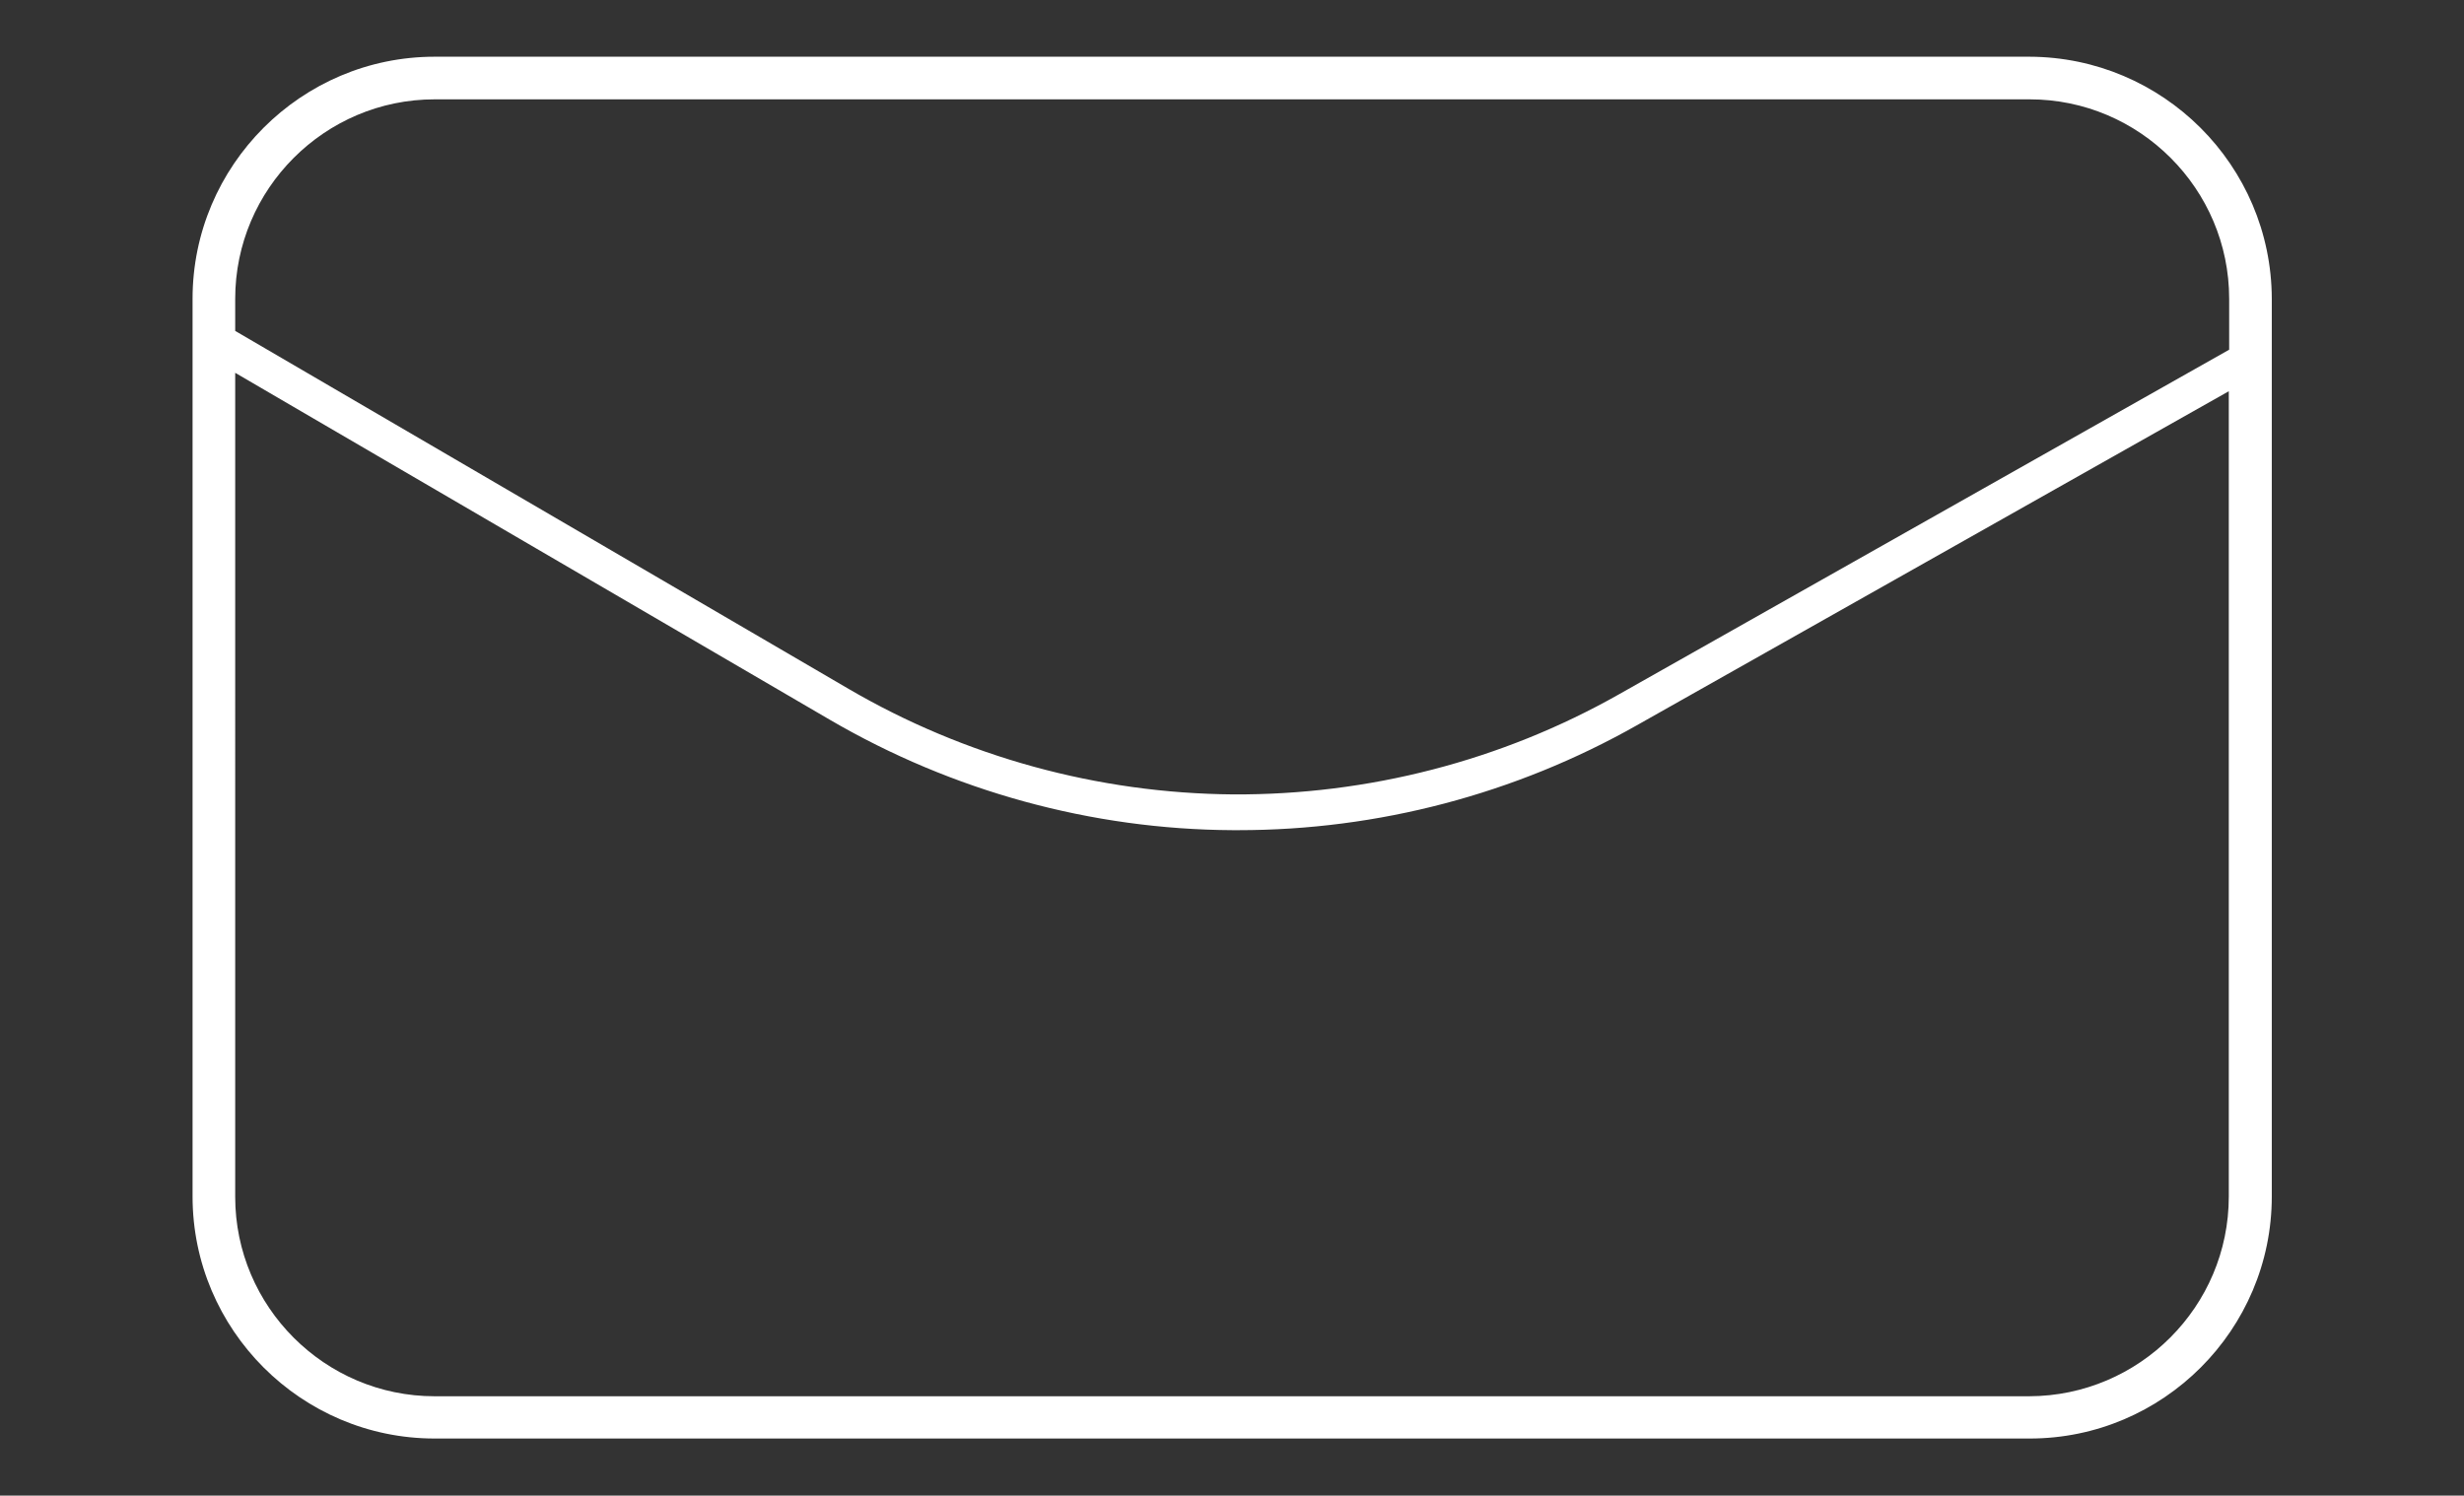 <svg xmlns="http://www.w3.org/2000/svg" xmlns:xlink="http://www.w3.org/1999/xlink" id="Layer_1" x="0px" y="0px" viewBox="0 0 682 414" style="enable-background:new 0 0 682 414;" xml:space="preserve"><rect x="0" y="0" width="682" height="414" fill="#333333" stroke="none"/><style type="text/css">	.st0{fill:#FFFFFF;}</style><path class="st0" d="M561.7,15.7H120.3c-36.9,0-67,30.1-67,67v248.5c0,36.9,30.1,67,67,67h441.5c36.9,0,67-30.1,67-67V82.7 C628.7,45.8,598.7,15.8,561.7,15.7z M561.7,386.5H120.3c-30.4,0-55.2-24.8-55.2-55.2V103.2l164.7,96.1 c33.8,19.7,72.3,30.3,111.4,30.5c0.5,0,1.1,0,1.6,0c38.6,0,76.6-10,110.2-29l163.9-92.5v222.9C616.9,361.7,592.1,386.4,561.7,386.5z  M448.1,192.2c-32.5,18.4-69.5,27.9-106.8,27.7c-37.4-0.3-74.2-10.4-106.4-29.2L65.1,91.6v-8.9c0-30.4,24.8-55.2,55.2-55.2l441.5,0 c30.4,0,55.2,24.8,55.2,55.2v14.1L448.1,192.2z"></path></svg>